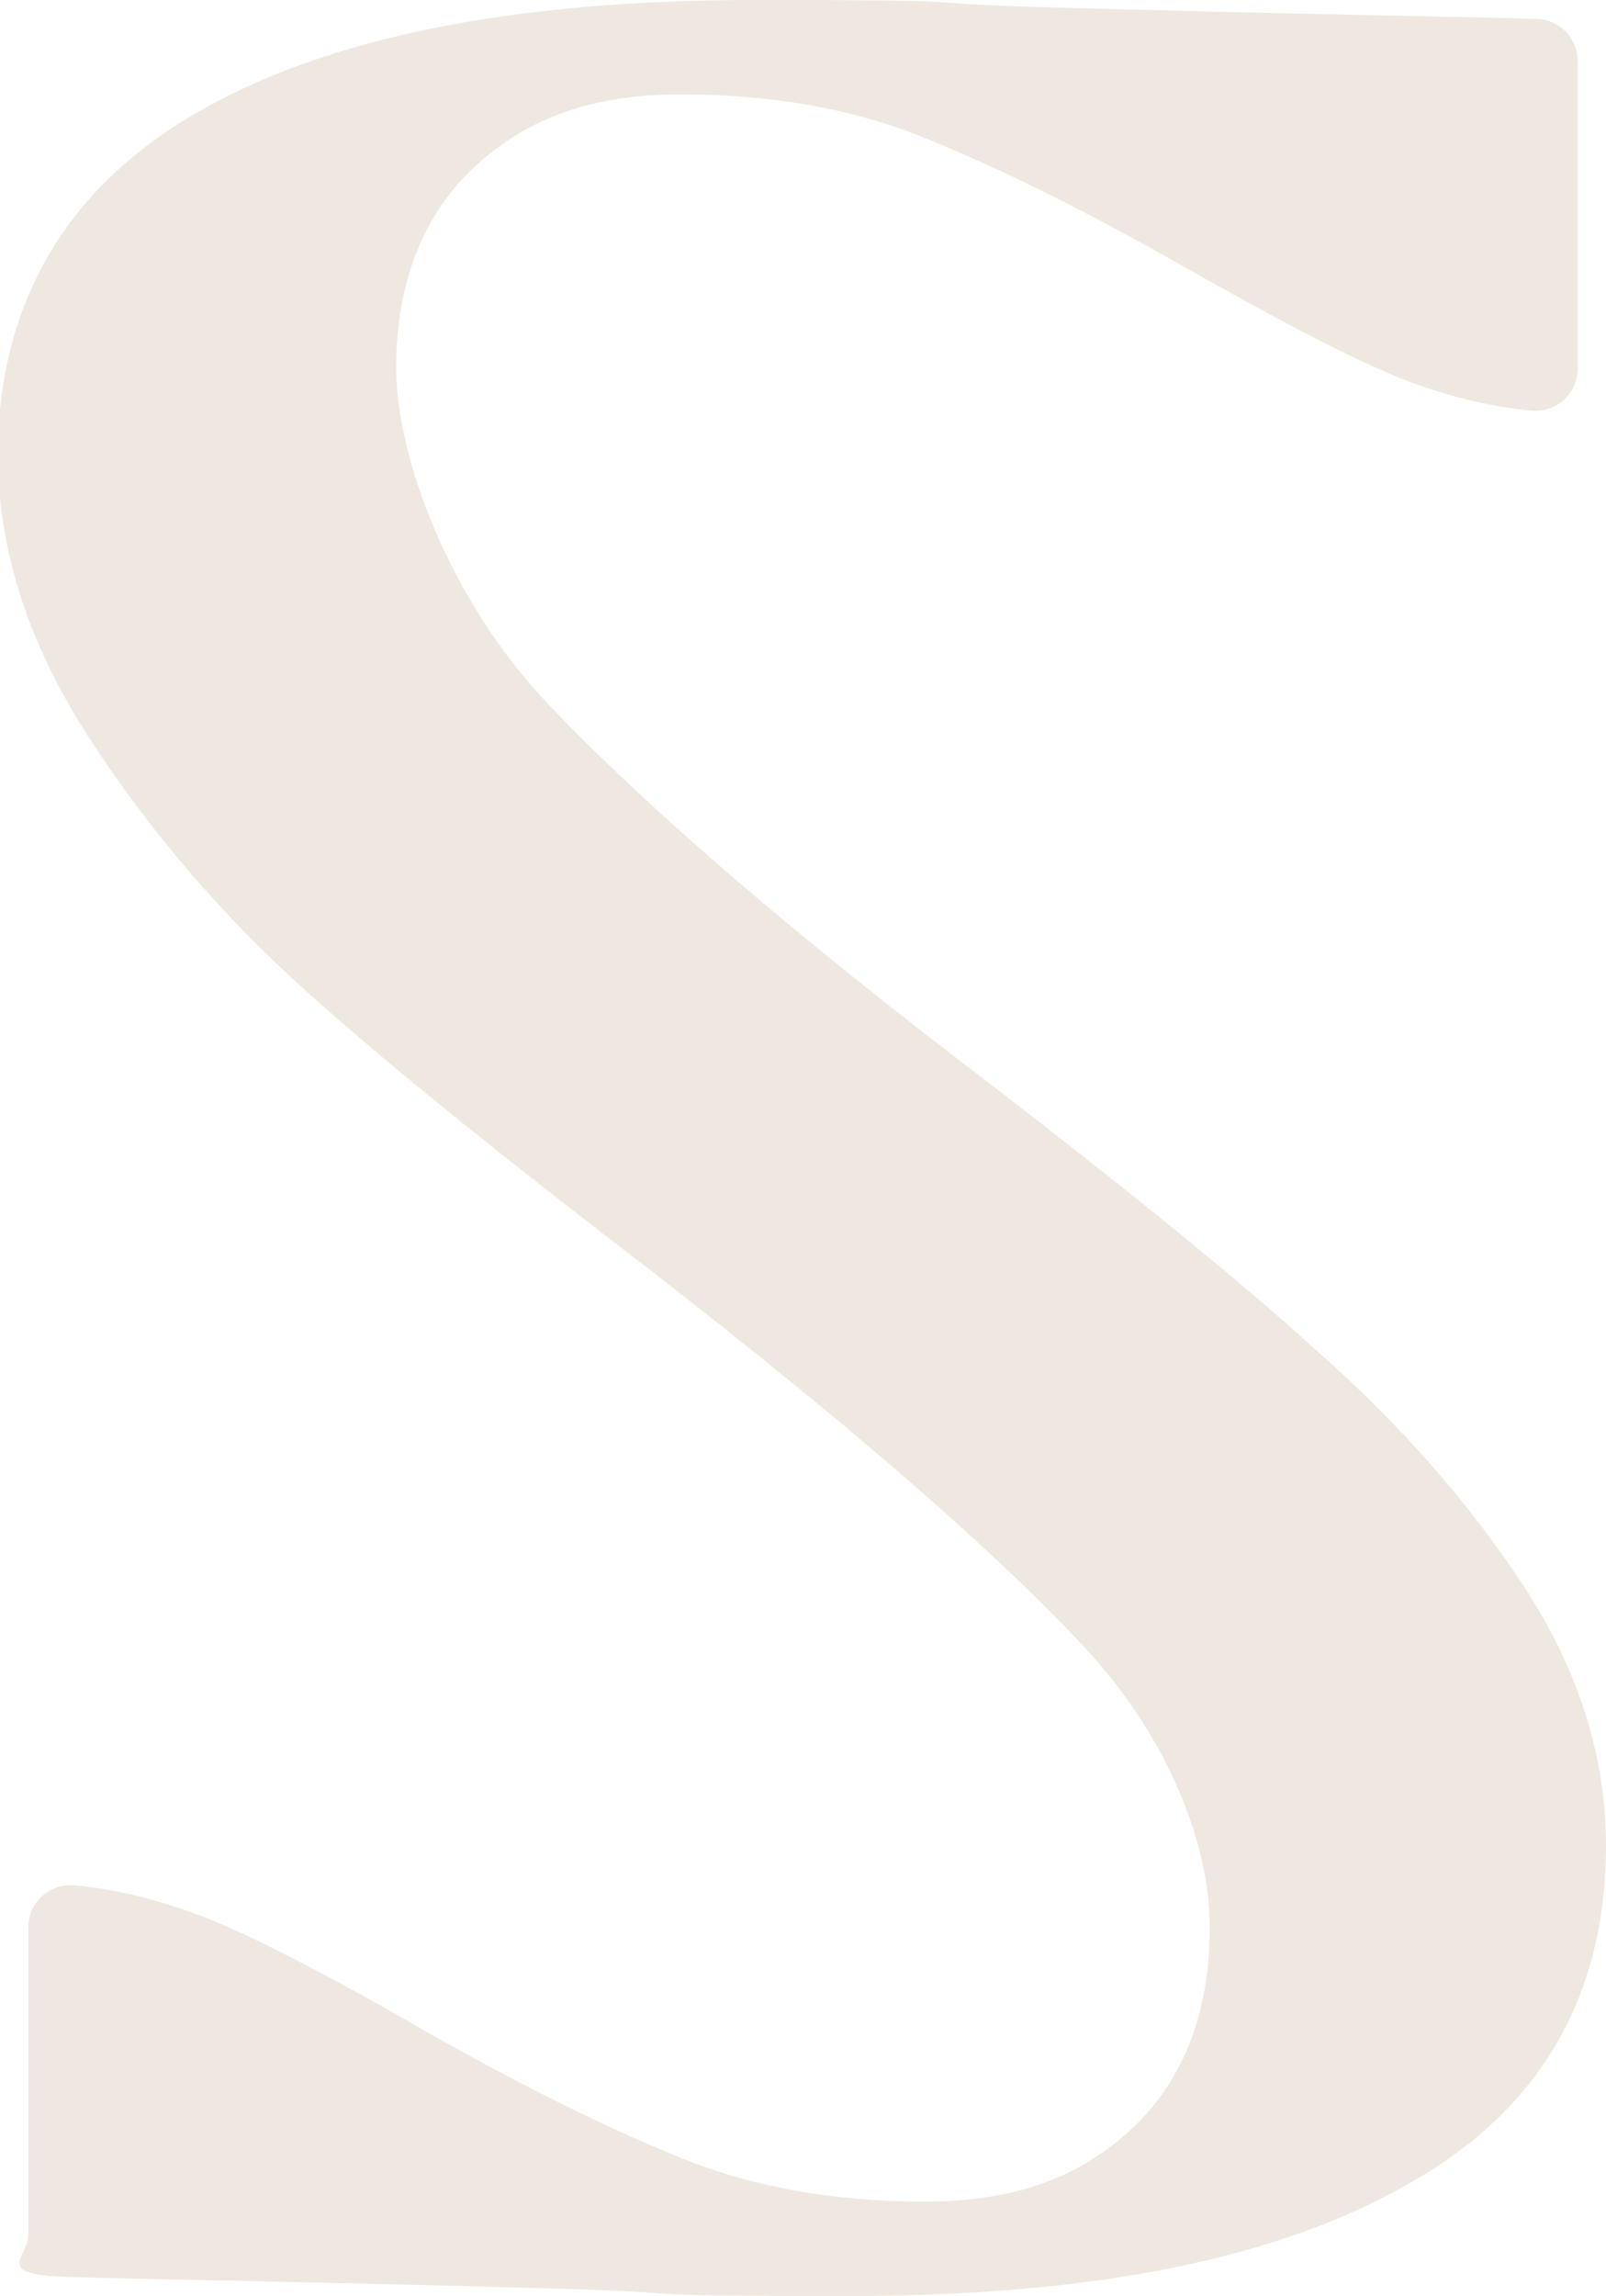 <?xml version="1.0" encoding="UTF-8"?><svg id="b" xmlns="http://www.w3.org/2000/svg" viewBox="0 0 68.1 97.3"><defs><style>.d{fill:#efe8e0;}</style></defs><g id="c"><path class="d" d="M24,97c-10.6-.3-17.6-.4-21-.5s-1.8-.8-1.8-1.8v-13c0-1.1.9-1.9,2-1.8,2,.2,3.8.7,5.6,1.4s5.5,2.6,9.1,4.7c4.4,2.5,8.1,4.3,11.1,5.5,3,1.2,6.4,1.8,10.2,1.8s6.5-1,8.7-3,3.4-4.9,3.4-8.6-1.9-8.4-5.7-12.3c-3.8-4-9.7-9.1-17.8-15.4-6-4.6-10.9-8.5-14.6-11.8-3.7-3.3-6.8-6.9-9.4-10.9-2.6-4-3.9-8-3.9-12.2C0,12.8,2.8,8,8.3,4.8S21.7,0,32,0s5.8.1,12.1.3c10.6.3,17.6.4,21,.5,1,0,1.8.8,1.8,1.8v13c0,1.1-.9,1.9-2,1.8-2-.2-3.8-.7-5.6-1.4-2.4-1-5.4-2.6-9.1-4.7-4.4-2.5-8.1-4.3-11.1-5.5-3-1.2-6.4-1.8-10.2-1.8s-6.5,1-8.7,3c-2.2,2-3.4,4.9-3.4,8.6s2.2,9.8,6.5,14.3c4.3,4.5,10.6,9.9,18.9,16.2,5.7,4.4,10.3,8.1,13.7,11.2,3.5,3.1,6.4,6.4,8.7,9.9,2.3,3.5,3.5,7.2,3.5,11,0,6.4-2.8,11.2-8.3,14.3-5.5,3.2-13.4,4.8-23.7,4.8s-5.8-.1-12.1-.3Z"/></g></svg>